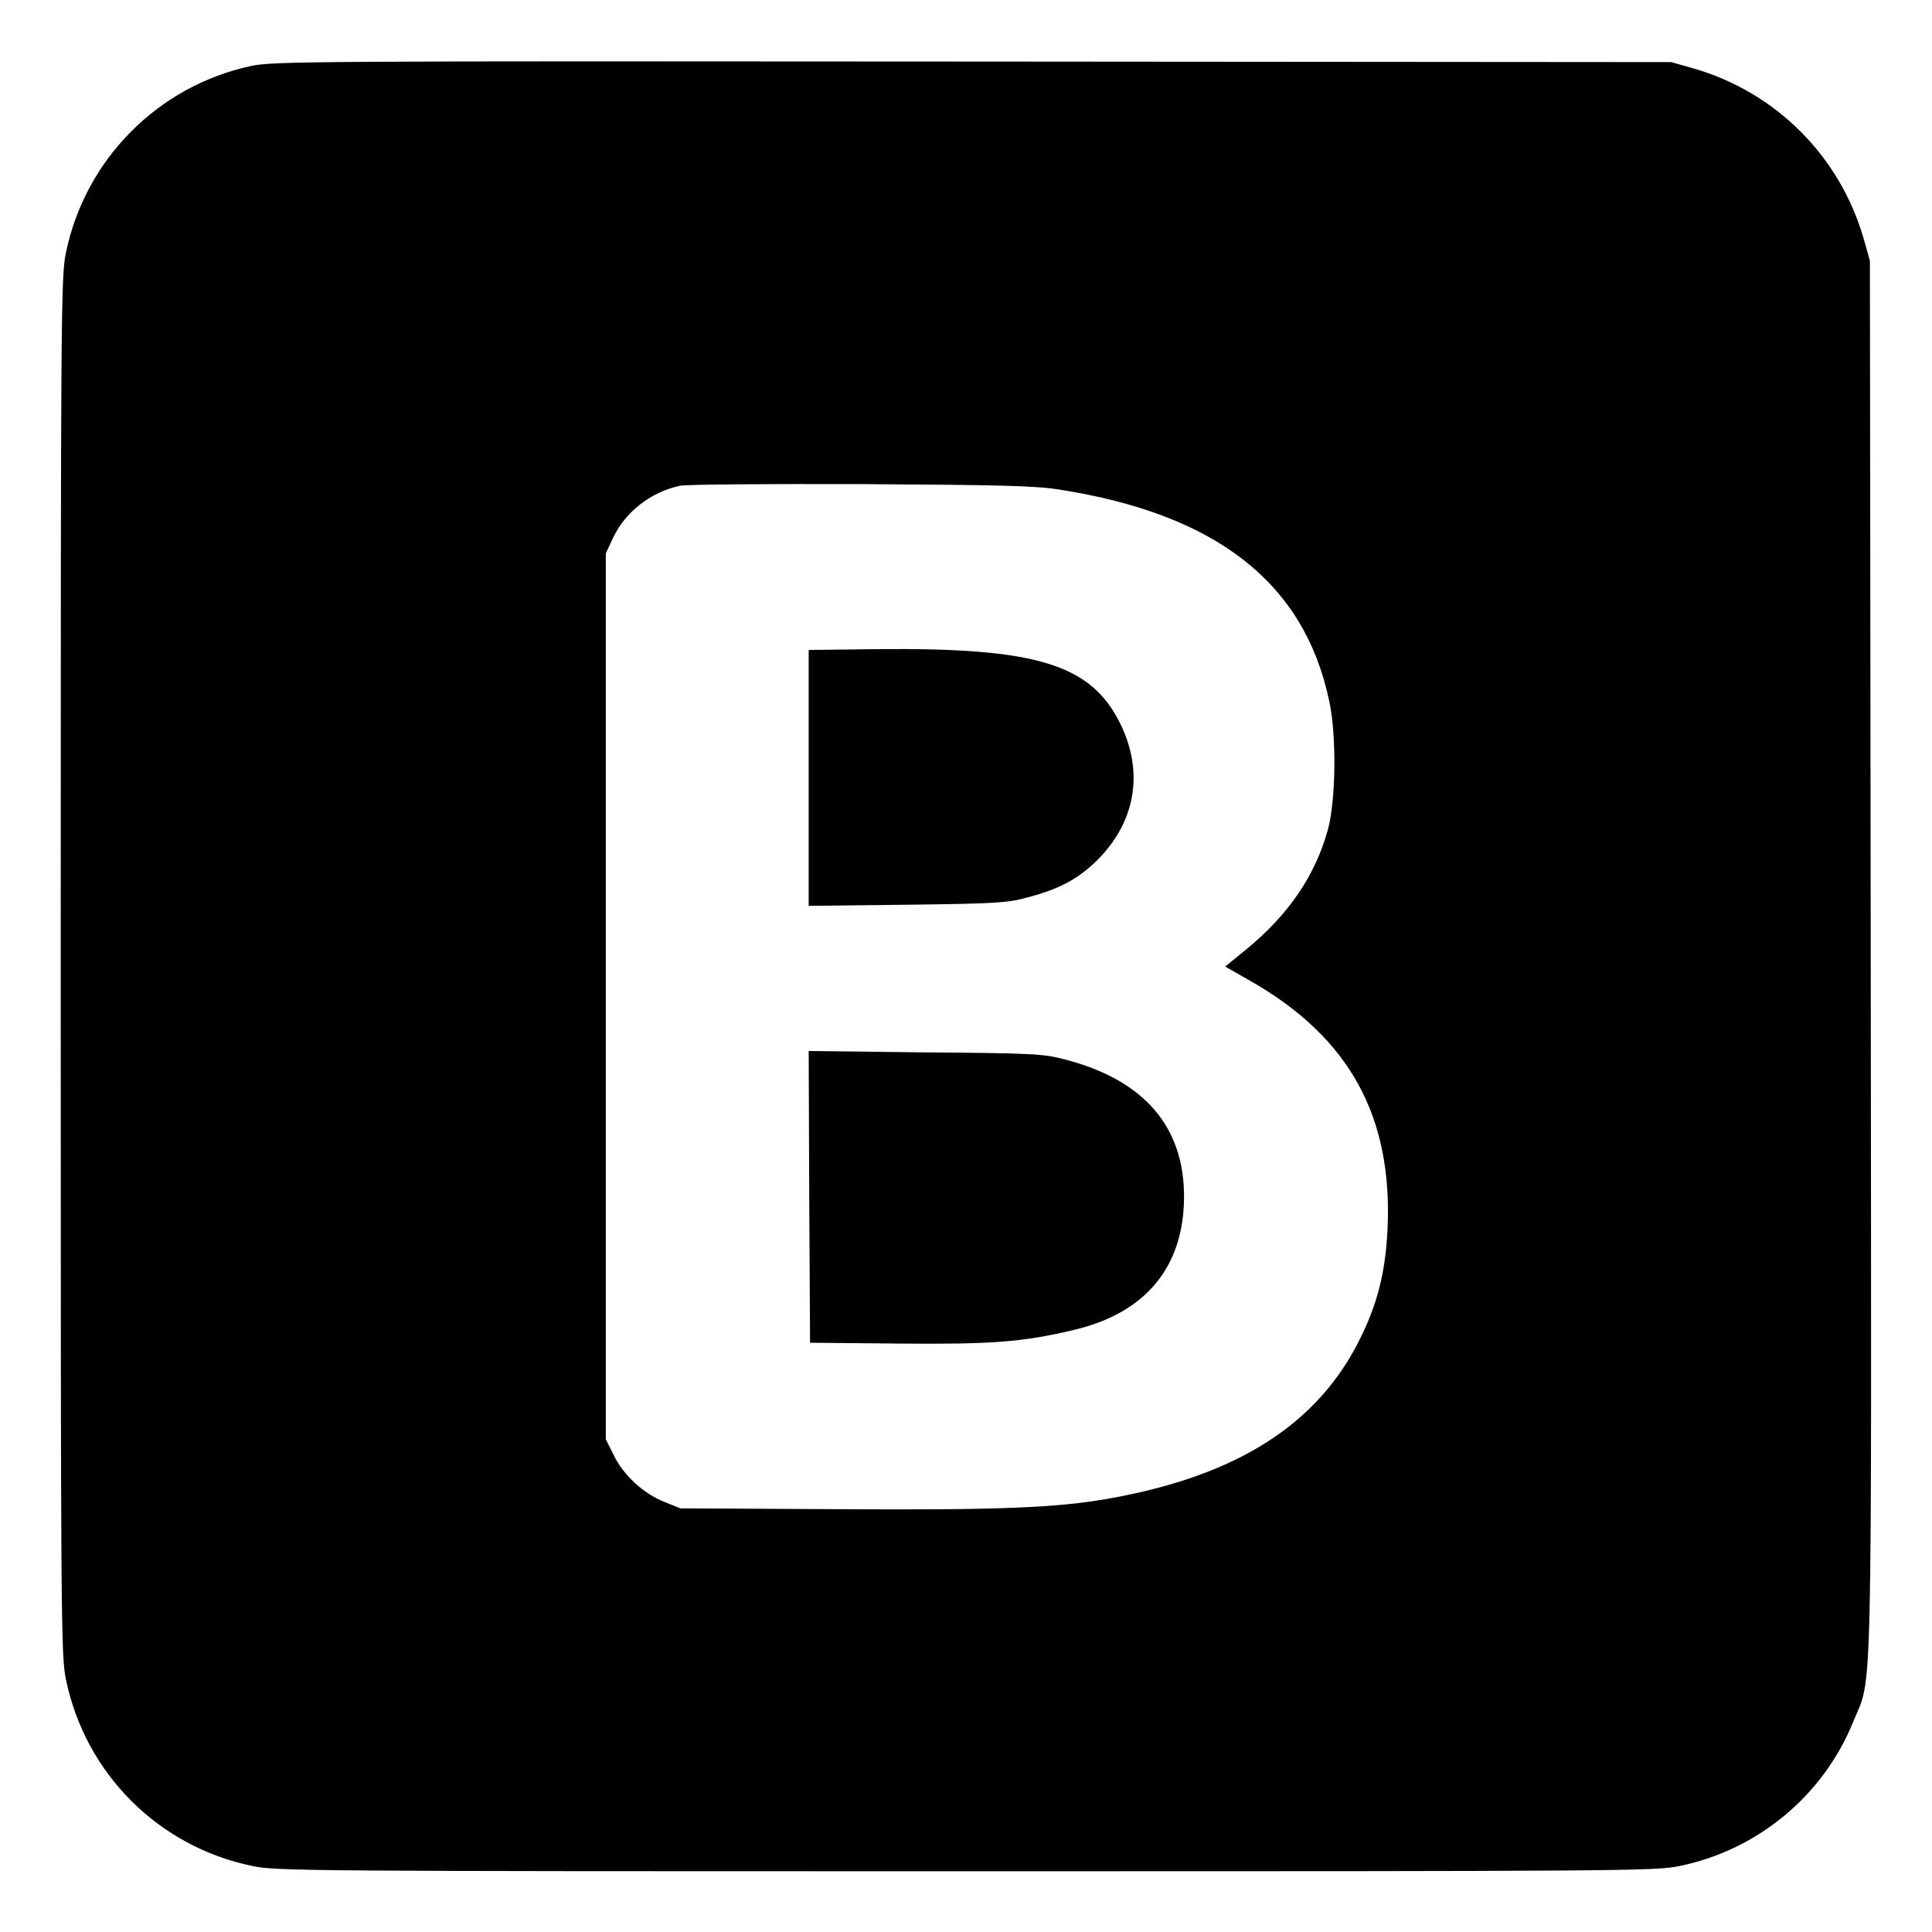 <?xml version="1.0" standalone="no"?>
<!DOCTYPE svg PUBLIC "-//W3C//DTD SVG 20010904//EN"
 "http://www.w3.org/TR/2001/REC-SVG-20010904/DTD/svg10.dtd">
<svg version="1.0" xmlns="http://www.w3.org/2000/svg"
 width="700pt" height="700pt" viewBox="0 0 700 700"
 preserveAspectRatio="xMidYMid meet">
<g transform="translate(0,700) scale(0.1,-0.1)"
fill="#000000" stroke="none">
<path d="M910 6761 c-337 -72 -601 -338 -671 -676 -18 -86 -19 -193 -19 -2585
0 -2392 1 -2499 19 -2585 70 -341 335 -606 676 -676 86 -18 193 -19 2585 -19
2392 0 2499 1 2585 19 284 58 522 256 630 524 70 171 66 -21 63 2772 l-3 2520
-22 78 c-86 301 -319 534 -620 620 l-78 22 -2530 2 c-2404 2 -2534 1 -2615
-16z m2929 -1535 c569 -89 887 -338 977 -766 27 -124 24 -357 -4 -463 -46
-169 -143 -311 -298 -438 l-75 -61 93 -53 c359 -205 516 -493 495 -905 -8
-150 -36 -262 -97 -386 -152 -312 -444 -500 -909 -583 -189 -34 -399 -43 -996
-39 l-560 3 -59 24 c-76 30 -148 97 -183 170 l-28 56 0 1605 0 1605 26 56 c45
95 138 167 243 189 22 5 318 7 656 6 509 -3 633 -6 719 -20z"/>
<path d="M2930 4182 l0 -464 358 4 c327 4 364 7 437 27 116 31 182 67 251 135
139 139 169 319 83 494 -106 215 -302 276 -881 270 l-248 -3 0 -463z"/>
<path d="M2932 2663 l3 -528 320 -3 c338 -3 448 5 634 49 262 61 401 229 401
484 0 254 -146 422 -430 496 -80 21 -112 23 -508 26 l-422 5 2 -529z"/>
</g>
</svg>
